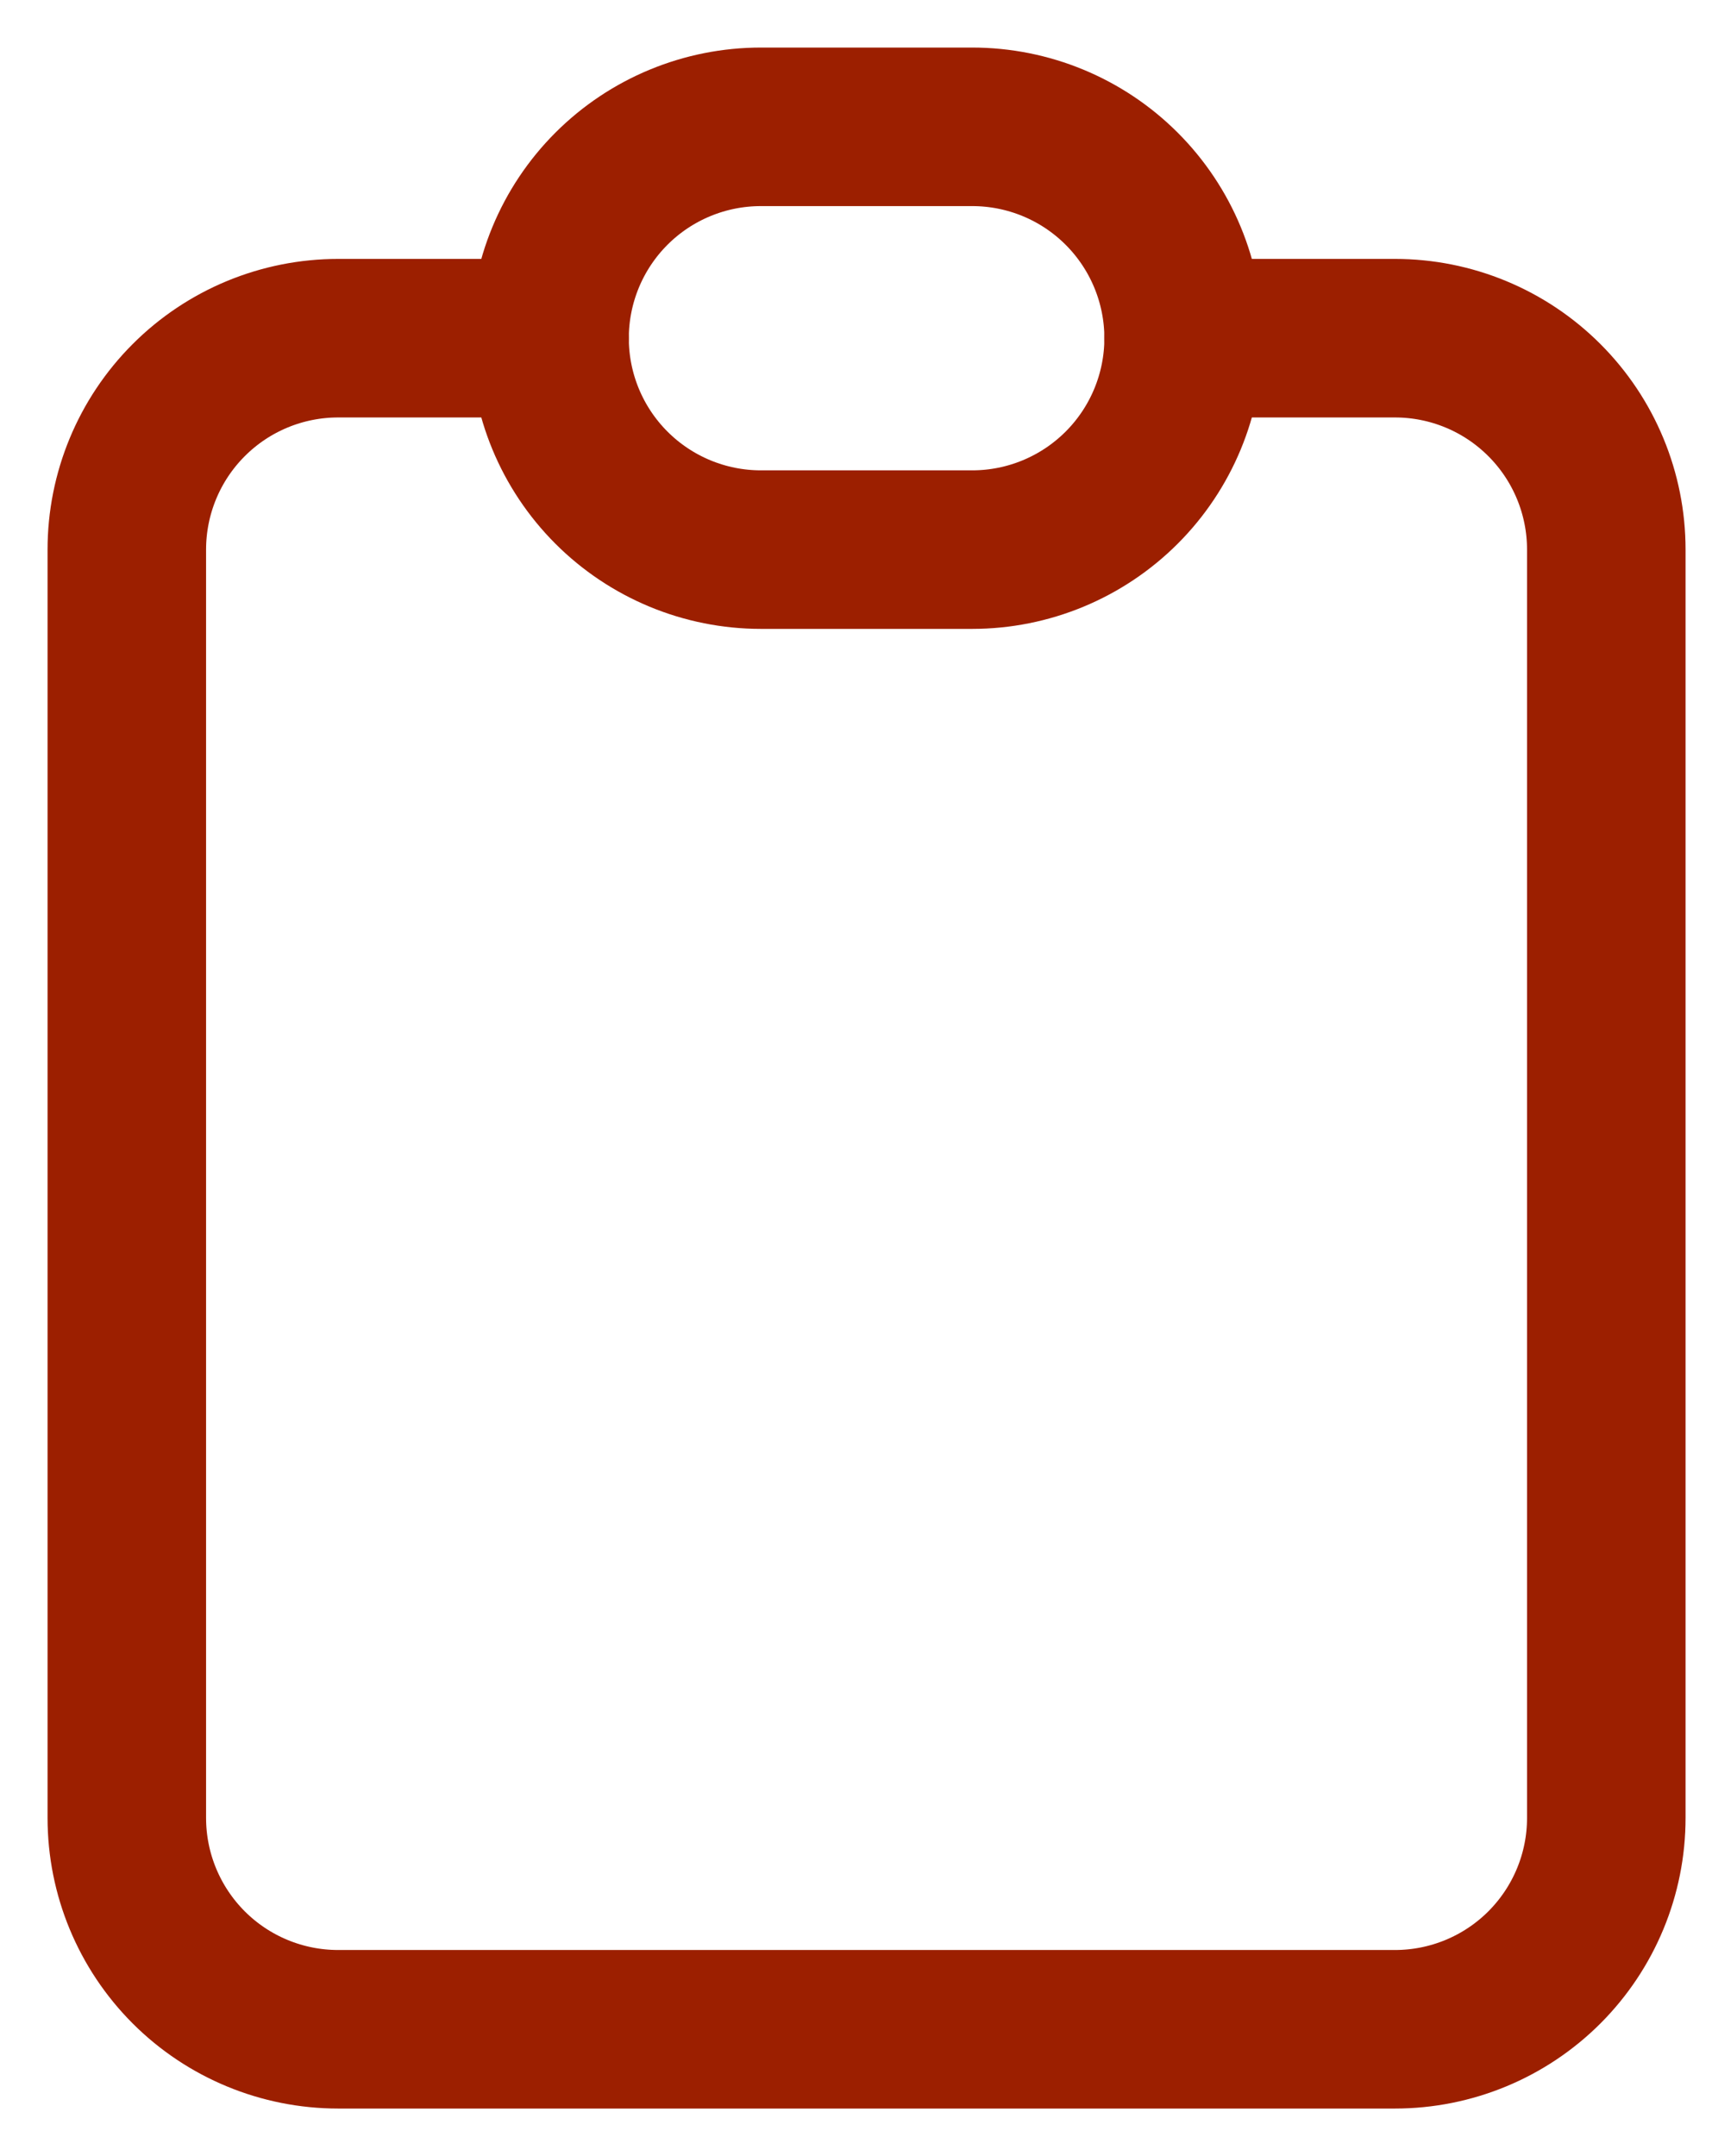 <svg width="27" height="34" viewBox="0 0 27 34" fill="none" xmlns="http://www.w3.org/2000/svg">
<path d="M8.667 5.333H5.333C4.449 5.333 3.601 5.684 2.976 6.31C2.351 6.935 2 7.783 2 8.667V28.667C2 29.551 2.351 30.398 2.976 31.024C3.601 31.649 4.449 32 5.333 32H22C22.884 32 23.732 31.649 24.357 31.024C24.982 30.398 25.333 29.551 25.333 28.667V8.667C25.333 7.783 24.982 6.935 24.357 6.31C23.732 5.684 22.884 5.333 22 5.333H18.667" stroke="#9C1F00" stroke-width="2.5" stroke-linecap="round" stroke-linejoin="round"/>
<path d="M8.667 5.333C8.667 4.449 9.018 3.601 9.643 2.976C10.268 2.351 11.116 2 12 2H15.333C16.217 2 17.065 2.351 17.69 2.976C18.315 3.601 18.667 4.449 18.667 5.333C18.667 6.217 18.315 7.065 17.69 7.69C17.065 8.315 16.217 8.667 15.333 8.667H12C11.116 8.667 10.268 8.315 9.643 7.69C9.018 7.065 8.667 6.217 8.667 5.333Z" stroke="#9C1F00" stroke-width="2.5" stroke-linecap="round" stroke-linejoin="round"/>
</svg>

